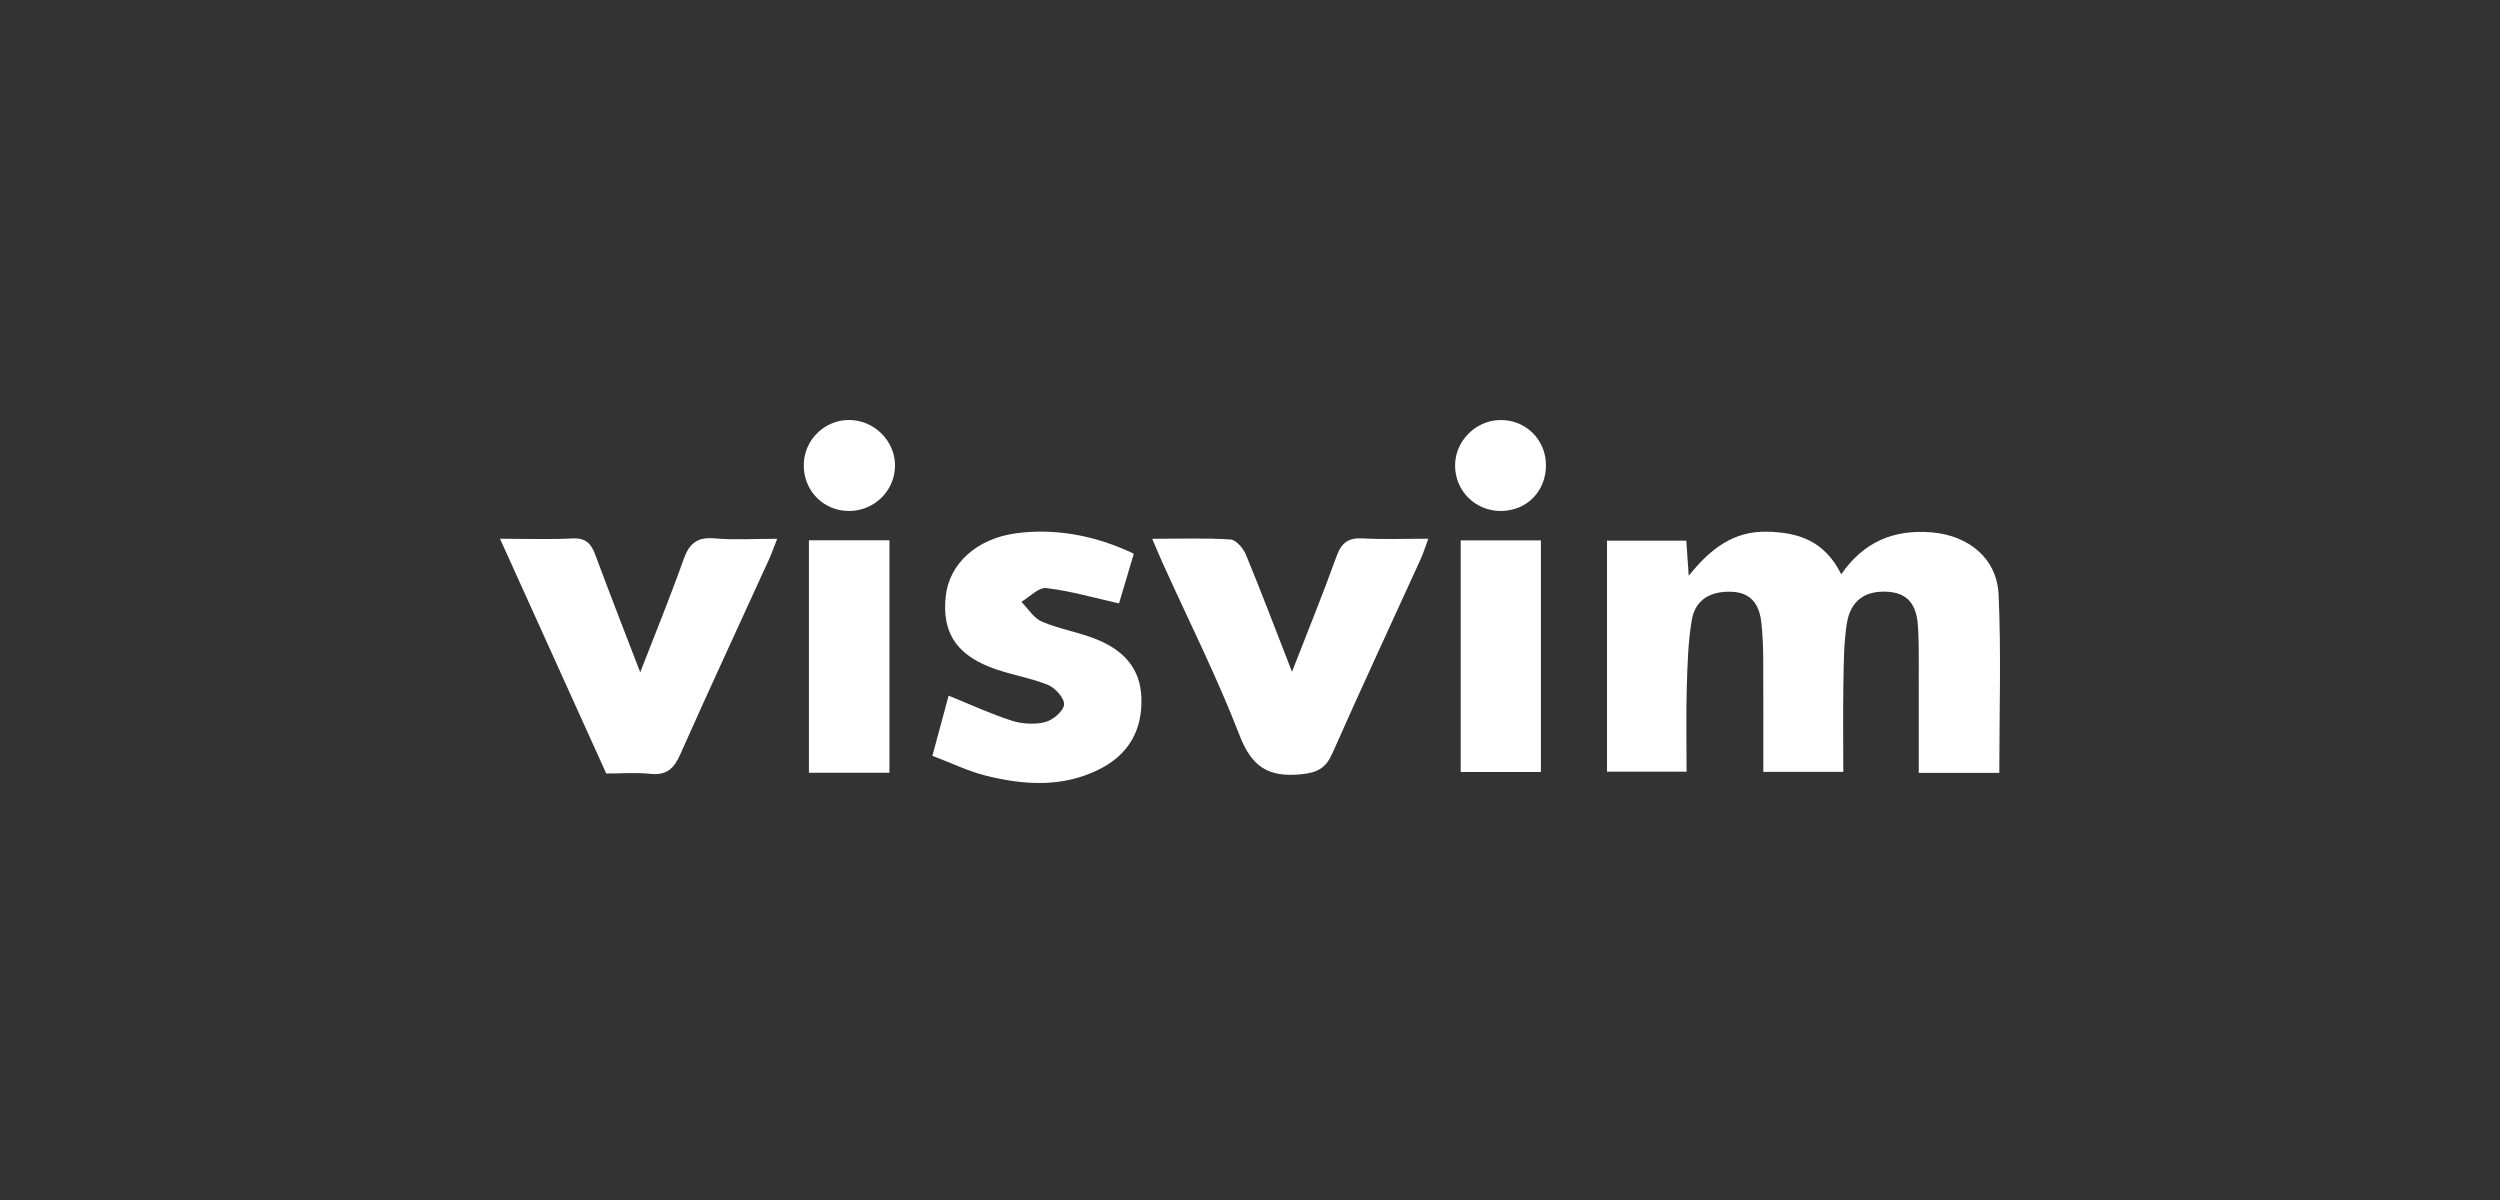 <svg xmlns:xlink="http://www.w3.org/1999/xlink" xmlns="http://www.w3.org/2000/svg" width="250" height="120" viewBox="0 0 250 120" fill="none">
<rect x="0" y="0" width="250" height="120" fill="#333333" stroke="none"/>
<path d="M199.927 77.284H191.875C191.875 74.397 191.88 71.555 191.875 68.714C191.871 66.75 191.912 64.781 191.812 62.818C191.716 60.958 191.157 59.367 188.888 59.185C186.583 58.999 185.056 60.003 184.683 62.354C184.378 64.281 184.378 66.268 184.342 68.228C184.292 71.164 184.328 74.101 184.328 77.188H176.332C176.332 73.365 176.345 69.605 176.322 65.85C176.313 64.645 176.268 63.431 176.132 62.236C175.931 60.485 175.154 59.249 173.149 59.176C171.04 59.099 169.508 59.967 169.167 62.058C168.803 64.281 168.739 66.564 168.676 68.823C168.598 71.542 168.657 74.26 168.657 77.165H160.702V54.07H168.63C168.698 55.066 168.767 56.025 168.871 57.576C171.053 54.861 173.345 53.12 176.632 53.17C179.8 53.22 182.446 54.052 184.124 57.43C186.402 54.116 189.47 52.925 193.185 53.238C196.858 53.552 199.695 55.834 199.858 59.449C200.127 65.313 199.931 71.201 199.931 77.284H199.927Z" fill="white"/>
<path d="M113.379 55.38C112.843 57.185 112.329 58.903 111.902 60.34C109.383 59.776 107.028 59.09 104.628 58.808C103.86 58.717 102.969 59.694 102.137 60.181C102.809 60.858 103.369 61.813 104.187 62.163C105.915 62.899 107.819 63.209 109.57 63.9C112.197 64.941 114.039 66.7 114.139 69.769C114.248 73.051 112.843 75.47 109.924 76.934C106.269 78.766 102.428 78.516 98.622 77.575C96.822 77.129 95.117 76.293 93.24 75.579C93.835 73.374 94.358 71.437 94.862 69.564C97.049 70.451 99.068 71.392 101.168 72.065C102.205 72.397 103.469 72.474 104.51 72.21C105.283 72.015 106.342 71.124 106.406 70.46C106.465 69.832 105.519 68.778 104.782 68.482C102.9 67.728 100.832 67.446 98.95 66.691C95.495 65.309 94.203 63.081 94.572 59.635C94.922 56.348 97.695 53.857 101.596 53.329C105.383 52.816 109.465 53.489 113.379 55.371V55.38Z" fill="white"/>
<path d="M50 53.875C52.728 53.875 55.001 53.957 57.26 53.843C58.588 53.775 59.124 54.38 59.538 55.502C60.956 59.321 62.439 63.117 64.021 67.232C65.535 63.322 67.039 59.662 68.358 55.939C68.926 54.339 69.726 53.679 71.468 53.839C73.418 54.011 75.391 53.879 77.719 53.879C77.373 54.748 77.146 55.416 76.85 56.053C73.904 62.513 70.908 68.95 68.026 75.438C67.394 76.865 66.653 77.561 65.021 77.384C63.602 77.229 62.157 77.352 60.625 77.352C57.129 69.61 53.646 61.926 50 53.875Z" fill="white"/>
<path d="M115.221 53.88C118.126 53.88 120.603 53.784 123.063 53.952C123.618 53.989 124.336 54.843 124.595 55.475C126.136 59.208 127.564 62.986 129.2 67.177C130.814 63.031 132.31 59.367 133.651 55.639C134.142 54.279 134.829 53.757 136.274 53.839C138.361 53.957 140.462 53.87 142.835 53.87C142.507 54.743 142.316 55.366 142.048 55.953C139.111 62.404 136.111 68.828 133.247 75.311C132.578 76.825 131.751 77.266 130.087 77.429C126.832 77.748 125.172 76.684 123.954 73.528C121.704 67.7 118.88 62.09 116.303 56.389C115.998 55.716 115.716 55.03 115.221 53.88V53.88Z" fill="white"/>
<path d="M88.943 77.275H80.892V54.029H88.943V77.275Z" fill="white"/>
<path d="M154.091 54.039V77.197H146.072V54.039H154.091V54.039Z" fill="white"/>
<path d="M154.596 46.465C154.632 49.083 152.705 51.075 150.113 51.097C147.549 51.12 145.508 49.102 145.508 46.551C145.508 44.142 147.499 42.096 149.922 42.005C152.486 41.914 154.56 43.891 154.596 46.465V46.465Z" fill="white"/>
<path d="M84.82 51.097C82.265 51.056 80.305 48.988 80.378 46.405C80.446 43.959 82.456 42 84.906 42C87.425 41.995 89.539 44.114 89.502 46.605C89.466 49.133 87.37 51.138 84.82 51.097Z" fill="white"/>
</svg>